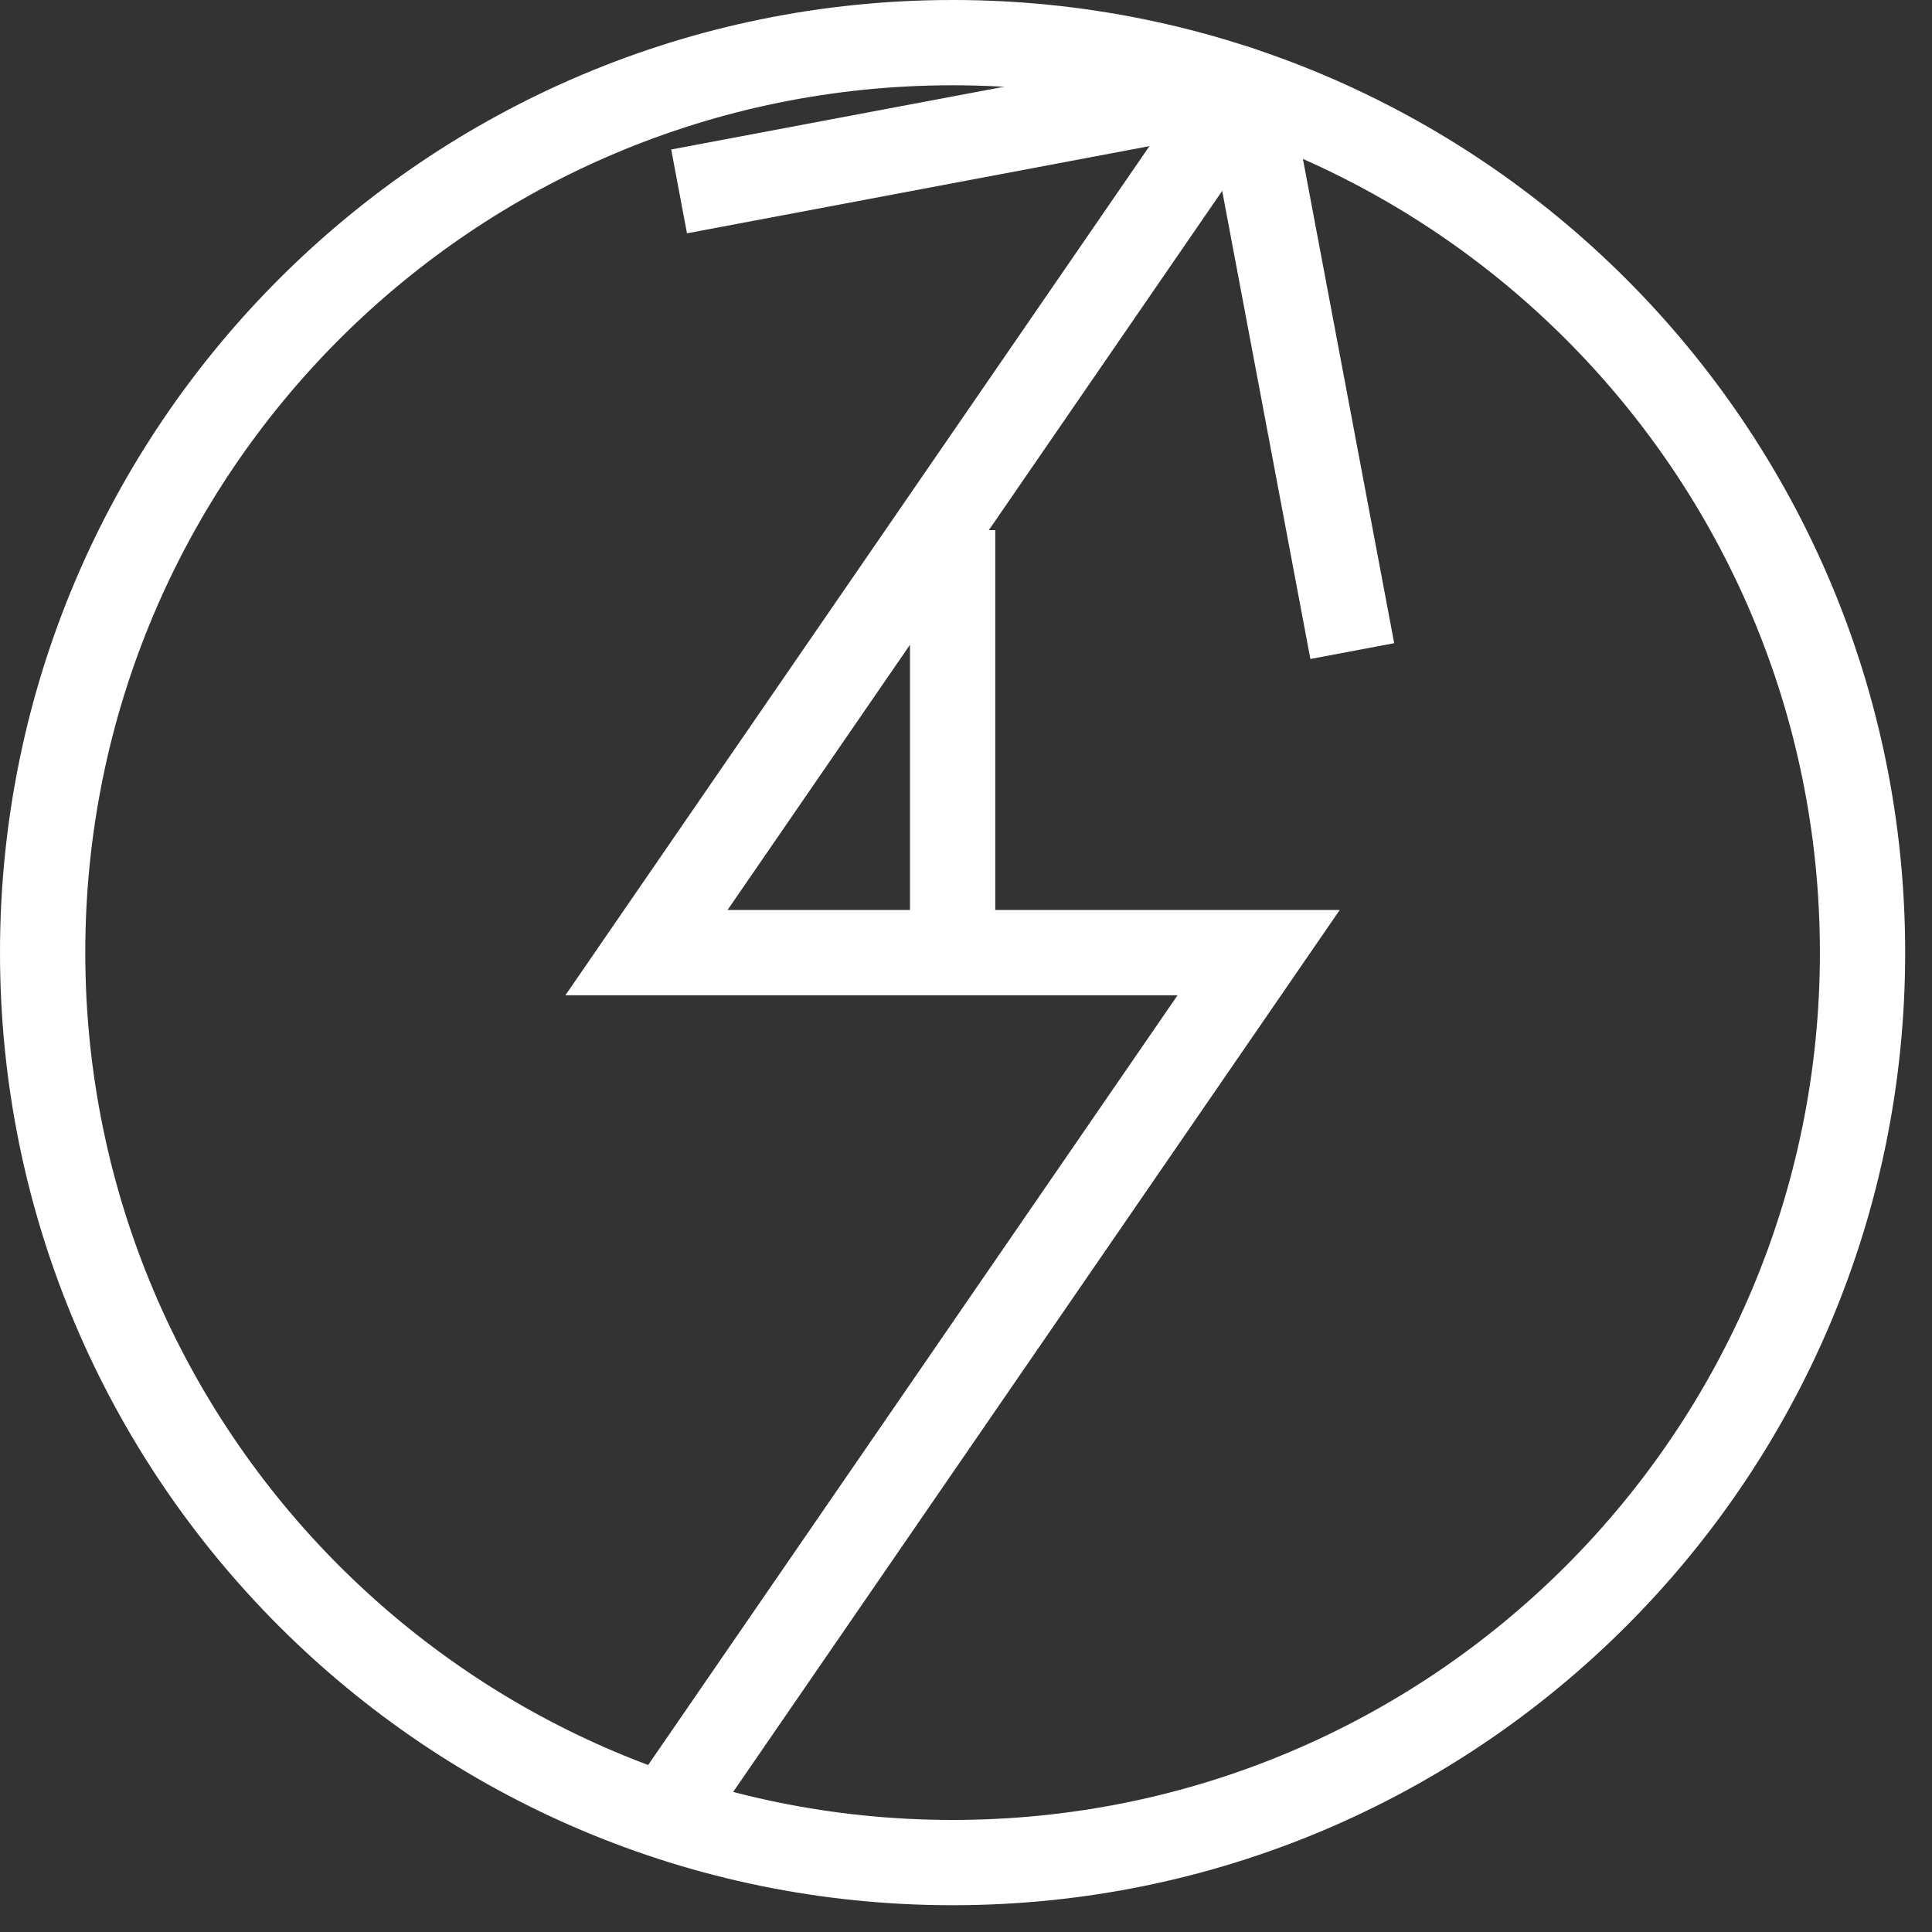 <?xml version="1.0" encoding="UTF-8"?>
<svg width="43px" height="43px" viewBox="0 0 43 43" version="1.1" xmlns="http://www.w3.org/2000/svg" xmlns:xlink="http://www.w3.org/1999/xlink">
    <rect x="0" y="0" width="43" height="43" fill="#333333" stroke="none"/>
    <!-- Generator: Sketch 52.2 (67145) - http://www.bohemiancoding.com/sketch -->
    <title>consulting-community</title>
    <desc>Created with Sketch.</desc>
    <g id="Page-2" stroke="none" stroke-width="1" fill="none" fill-rule="evenodd">
        <g id="Apple-TV" transform="translate(-752, -603)" fill="#FFFFFF">
            <g id="consulting-community" transform="translate(752, 603)">
                <path d="M15.29,5.193 L14.939,3.327 L27.19,1.018 C27.902,0.885 28.587,1.353 28.721,2.064 L31.03,14.315 L29.165,14.667 L26.965,2.992 L15.29,5.193 Z" id="Stroke-1"></path>
                <path d="M-0,21.202 C-0,9.492 9.492,-0 21.202,-0 C32.911,-0 42.403,9.492 42.403,21.202 C42.403,32.911 32.911,42.404 21.202,42.404 C9.492,42.404 -0,32.911 -0,21.202 Z M1.898,21.202 C1.898,31.863 10.54,40.506 21.202,40.506 C31.863,40.506 40.505,31.863 40.505,21.202 C40.505,10.541 31.863,1.898 21.202,1.898 C10.54,1.898 1.898,10.54 1.898,21.202 Z" id="Stroke-3" fill-rule="nonzero"></path>
                <polygon id="Stroke-5" points="22.151 21.202 20.253 21.202 20.253 11.799 22.151 11.799"></polygon>
                <polygon id="Stroke-7" points="12.584 22.151 26.826 1.445 28.39 2.521 16.193 20.253 29.818 20.253 15.578 40.958 14.014 39.882 26.209 22.151"></polygon>
            </g>
        </g>
    </g>
</svg>